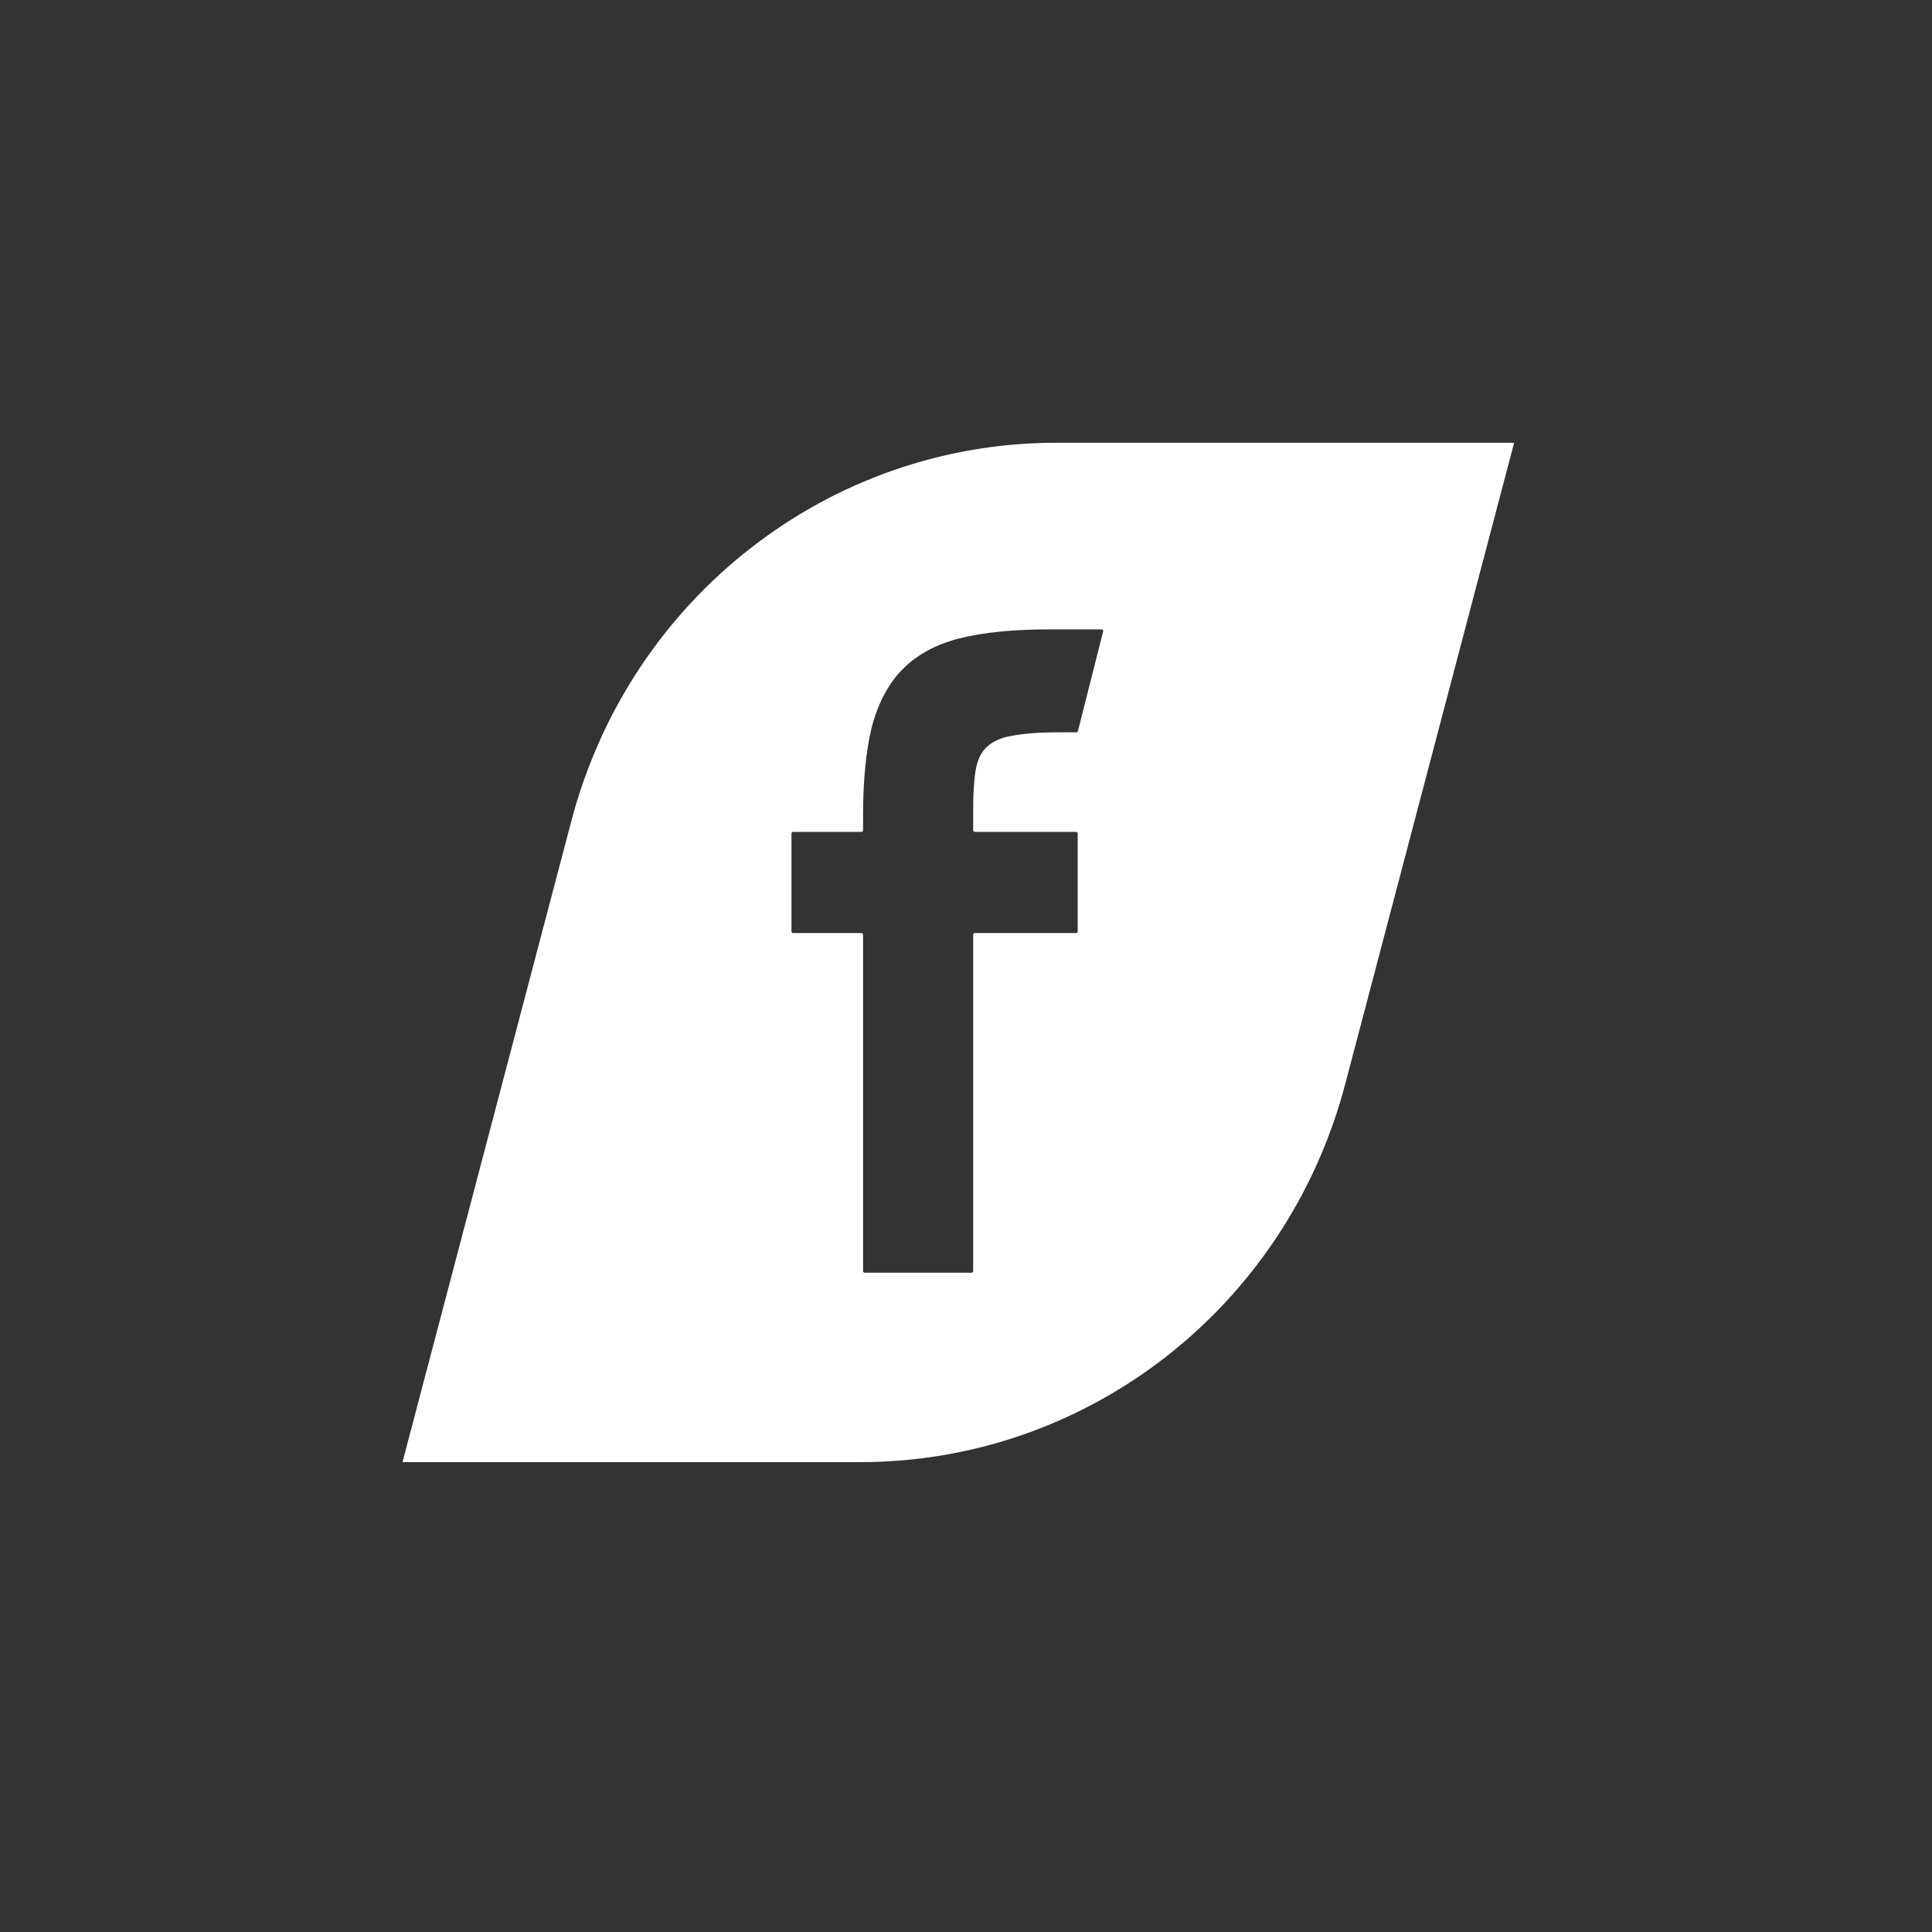 <svg xmlns="http://www.w3.org/2000/svg" width="48" height="48"><rect width="100%" height="100%" fill="#333333" stroke="none"/><g fill="none" fill-rule="evenodd"><path d="M0 0h48v48H0z"/><path fill="#FFF" fill-rule="nonzero" d="m37.618 11-4.197 15.935c-1.458 5.538-6.398 9.391-12.044 9.391H10L14.197 20.391C15.655 14.853 20.595 11 26.241 11h11.376Zm-10.248 4.637H26.055c-.878 0-1.618.074-2.217.223-.585.149-1.058.406-1.417.771-.346.351-.599.824-.759 1.42-.147.594-.22 1.339-.22 2.231v.345c0 .023-.018.041-.04.041H19.704c-.022 0-.04.018-.04.04v2.433c0 .023.018.04.04.04h1.698c.022 0 .04.018.04.041v8.357c0 .023.017.041.04.041h2.656c.022 0 .04-.018.04-.041v-8.357c0-.023.018-.041.04-.041h2.517c.022 0 .04-.018.04-.04v-2.433c0-.023-.017-.04-.04-.04h-2.517c-.022 0-.04-.018-.04-.041v-.487c0-.419.019-.751.061-.994.04-.257.132-.453.279-.588.159-.149.379-.243.658-.283.279-.053.658-.081 1.138-.081h.429c.018 0 .033-.013.038-.031l.626-2.474.002-.002c.006-.026-.013-.05-.038-.05Z"/></g></svg>